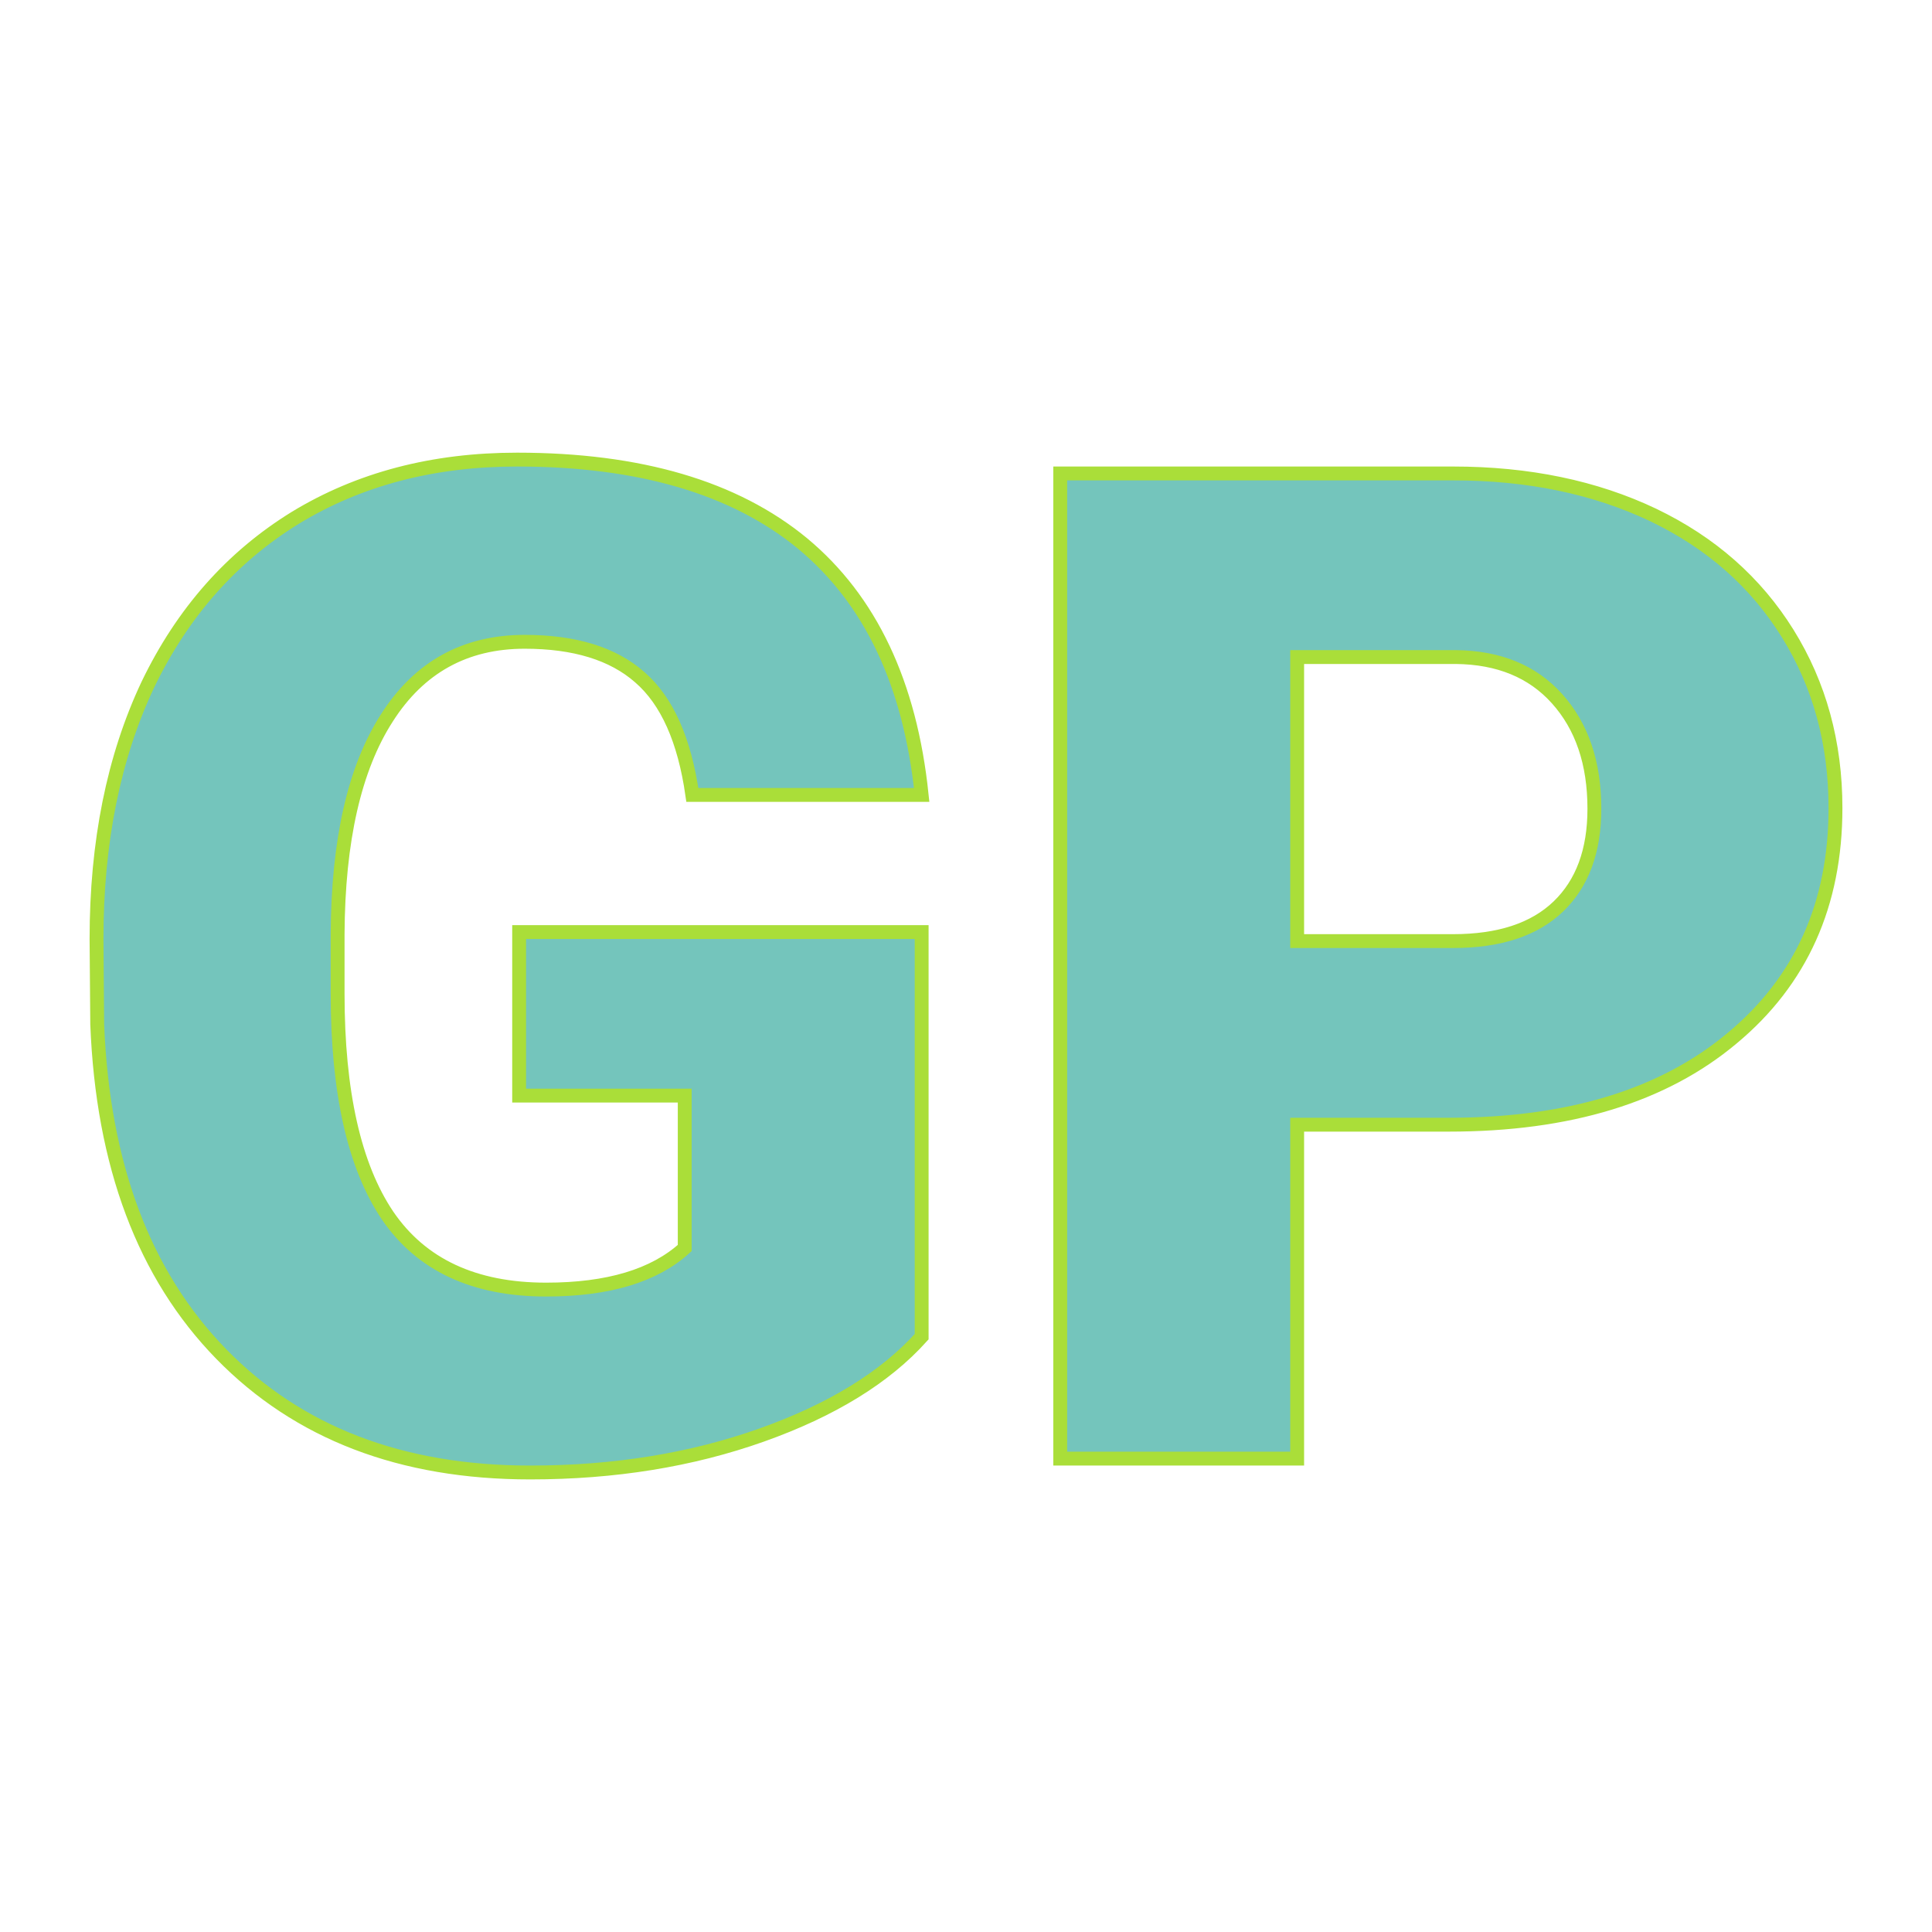 <svg xmlns="http://www.w3.org/2000/svg" version="1.1" xmlns:xlink="http://www.w3.org/1999/xlink" width="200" height="200"><svg xmlns="http://www.w3.org/2000/svg" version="1.1" xmlns:xlink="http://www.w3.org/1999/xlink" viewBox="0 0 200 200"><rect width="200" height="200" fill="url('#gradient')"></rect><defs><linearGradient id="SvgjsLinearGradient1021" gradientTransform="rotate(45 0.5 0.5)"><stop offset="0%" stop-color="#af6d3d"></stop><stop offset="100%" stop-color="#cdcdc1"></stop></linearGradient></defs><g><g fill="#74c5bc" transform="matrix(7.172,0,0,7.172,4.254,150.997)" stroke="#aade39" stroke-width="0.2"><path d="M12.71-7.60L12.71-1.76Q11.92-0.88 10.40-0.34Q8.88 0.20 7.06 0.20L7.06 0.20Q4.27 0.20 2.60-1.51Q0.93-3.22 0.81-6.27L0.81-6.27L0.80-7.50Q0.80-9.60 1.54-11.17Q2.29-12.73 3.67-13.58Q5.05-14.42 6.87-14.42L6.87-14.42Q9.52-14.42 10.99-13.21Q12.46-11.99 12.71-9.58L12.71-9.58L9.40-9.58Q9.23-10.77 8.64-11.28Q8.06-11.79 6.98-11.79L6.98-11.79Q5.69-11.79 4.99-10.69Q4.29-9.60 4.28-7.57L4.28-7.57L4.28-6.71Q4.28-4.58 5.00-3.51Q5.73-2.44 7.29-2.44L7.29-2.44Q8.63-2.44 9.29-3.04L9.29-3.04L9.29-5.24L6.90-5.24L6.90-7.60L12.71-7.60ZM20.32-4.82L18.13-4.82L18.13 0L14.71 0L14.71-14.22L20.38-14.22Q22.01-14.22 23.27-13.62Q24.52-13.02 25.21-11.91Q25.90-10.80 25.90-9.39L25.90-9.39Q25.90-7.31 24.41-6.07Q22.92-4.82 20.32-4.82L20.32-4.82ZM18.13-11.57L18.13-7.47L20.38-7.47Q21.38-7.47 21.90-7.97Q22.42-8.47 22.42-9.38L22.42-9.38Q22.42-10.37 21.88-10.97Q21.35-11.56 20.42-11.57L20.42-11.57L18.13-11.57Z"></path></g></g></svg><style>@media (prefers-color-scheme: light) { :root { filter: none; } }
@media (prefers-color-scheme: dark) { :root { filter: none; } }
</style></svg>
